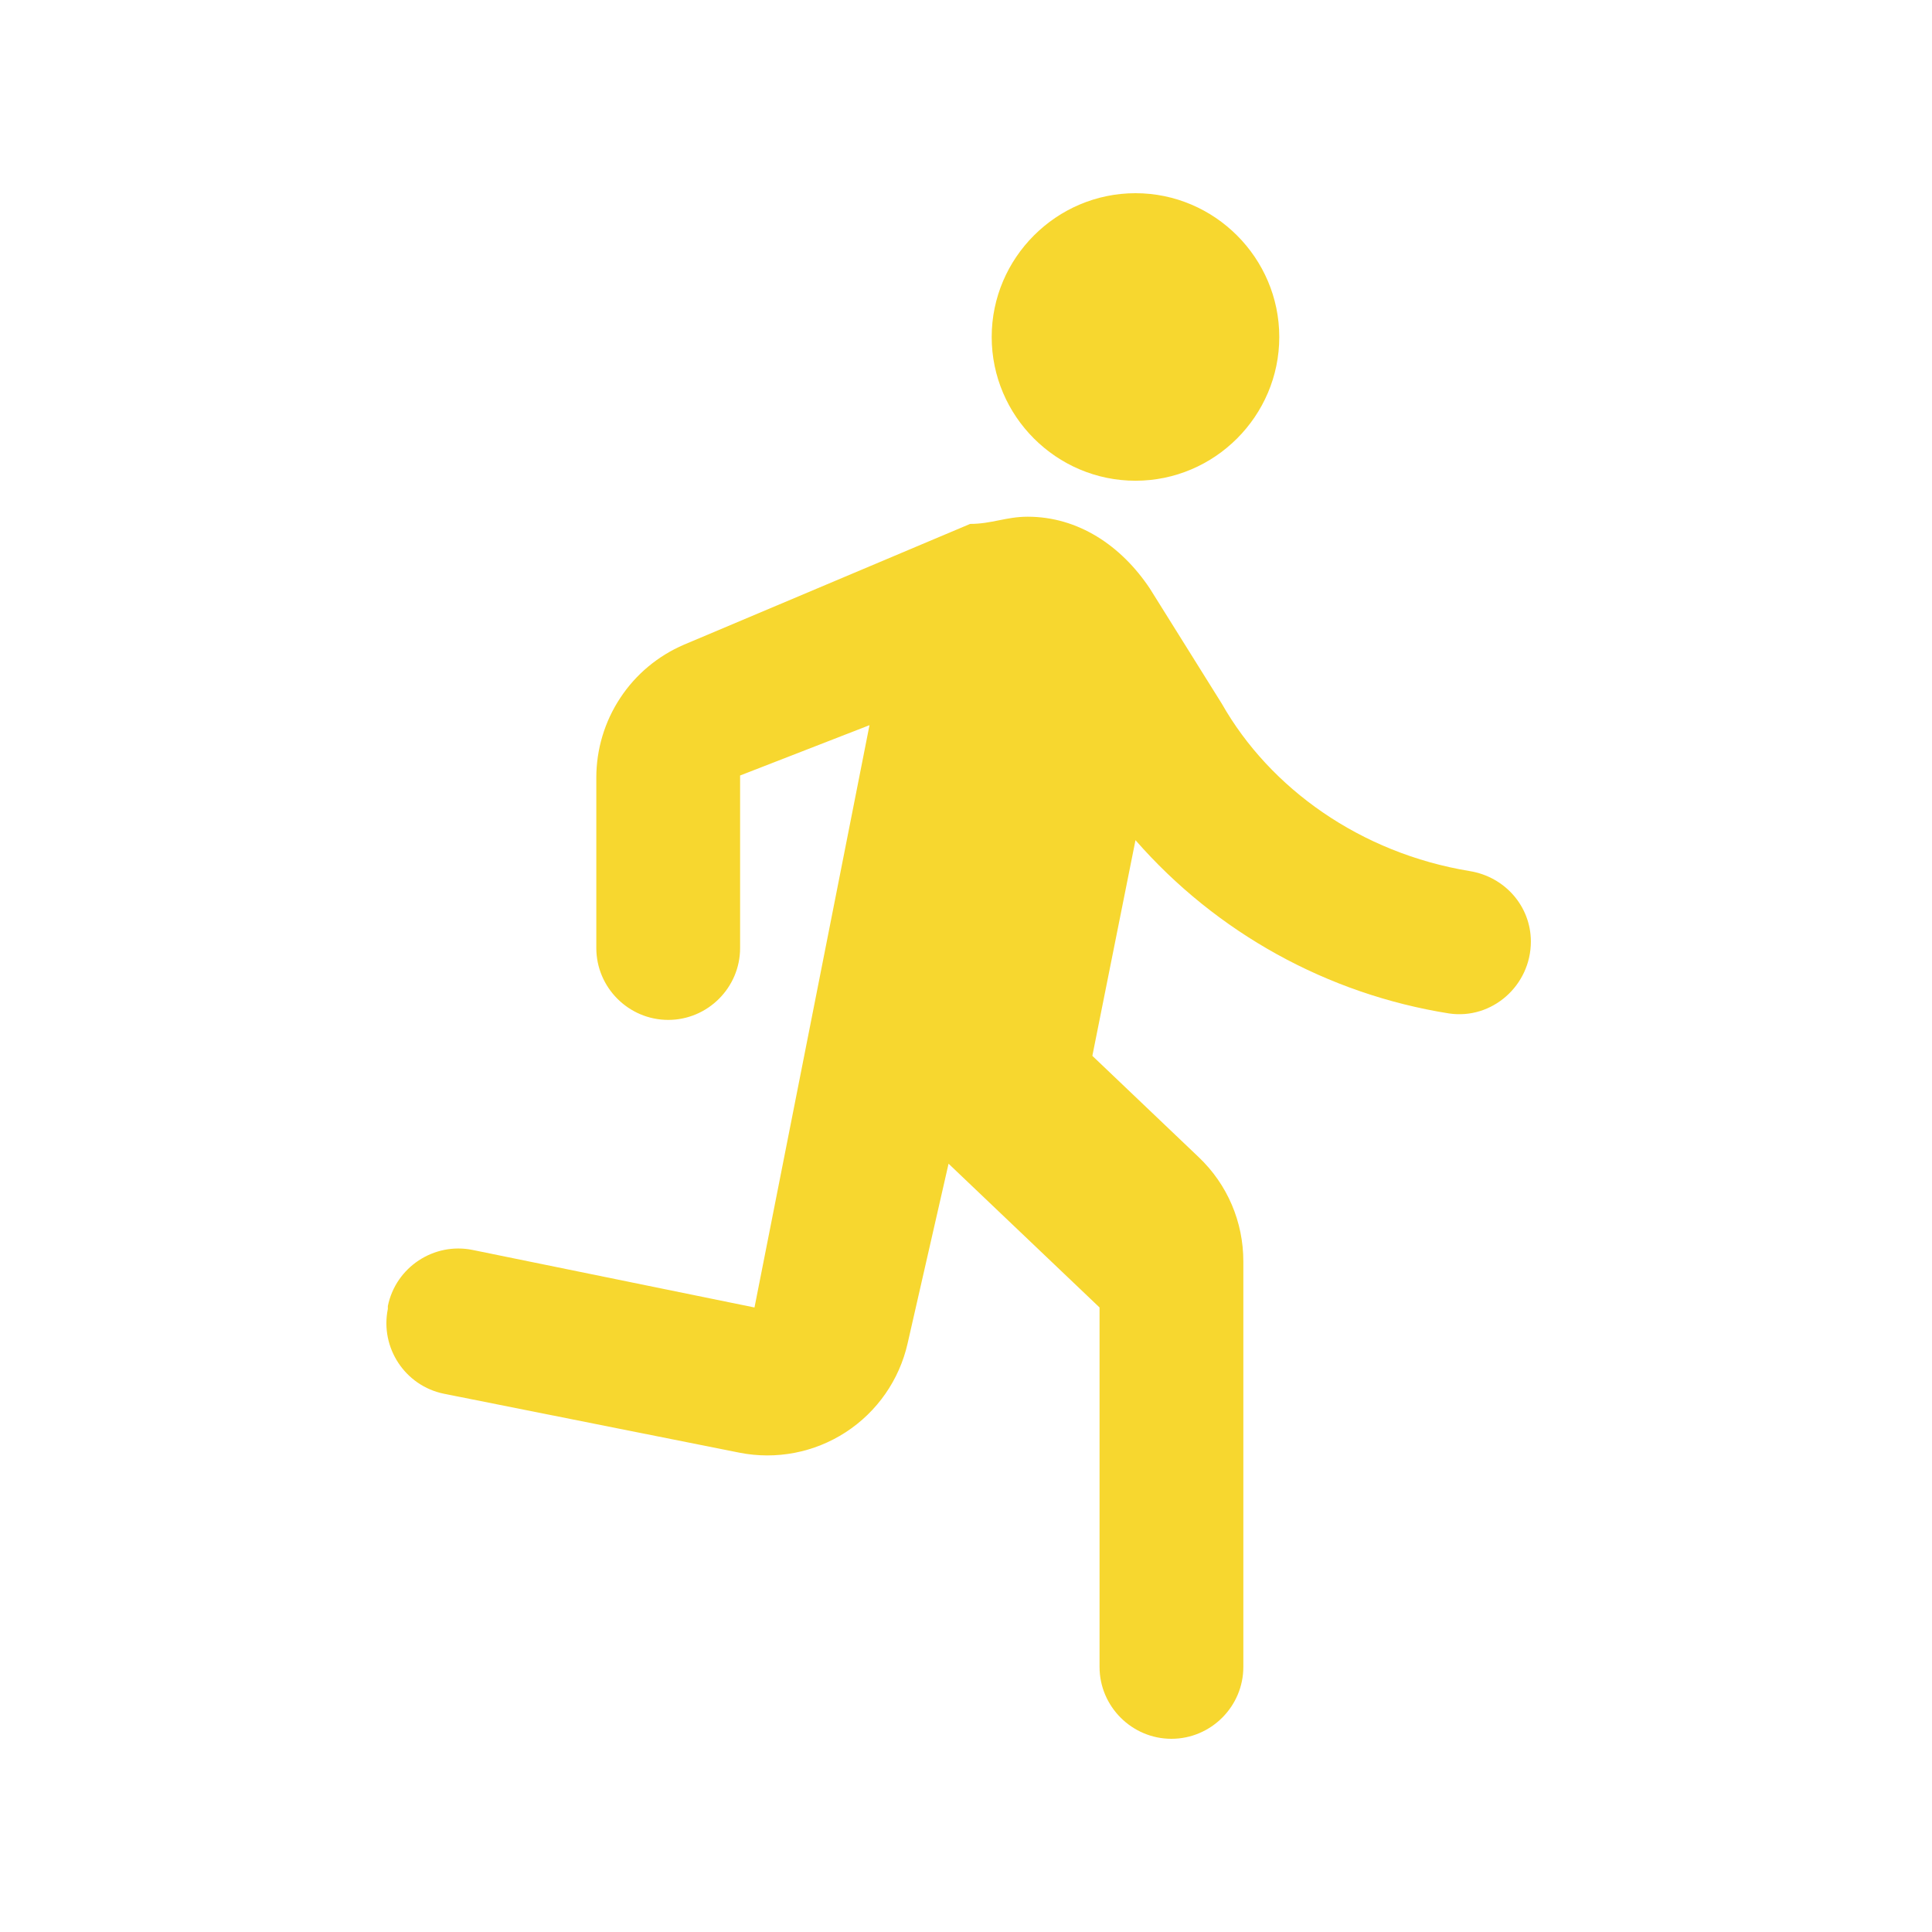 <svg width="40" height="40" viewBox="0 0 40 40" fill="none" xmlns="http://www.w3.org/2000/svg">
<path d="M23.509 9.953C25.146 9.953 26.486 8.614 26.486 6.977C26.486 5.34 25.146 4 23.509 4C21.872 4 20.532 5.34 20.532 6.977C20.532 8.614 21.872 9.953 23.509 9.953ZM18.791 27.814L19.639 24.093L22.765 27.07V34.512C22.765 35.33 23.435 36 24.253 36C25.072 36 25.742 35.33 25.742 34.512V26.117C25.742 25.299 25.414 24.525 24.819 23.959L22.616 21.86L23.509 17.395C25.186 19.313 27.483 20.582 29.998 20.982C30.892 21.116 31.695 20.402 31.695 19.494C31.695 18.765 31.159 18.154 30.43 18.035C28.168 17.663 26.292 16.324 25.295 14.567L23.807 12.186C23.212 11.293 22.319 10.698 21.277 10.698C20.83 10.698 20.532 10.847 20.086 10.847L14.162 13.347C13.623 13.578 13.163 13.961 12.841 14.451C12.518 14.94 12.346 15.514 12.346 16.101V19.628C12.346 20.447 13.016 21.116 13.835 21.116C14.653 21.116 15.323 20.447 15.323 19.628V16.056L18.002 15.014L15.621 27.07L9.786 25.879C8.983 25.715 8.194 26.236 8.03 27.04V27.099C7.866 27.903 8.387 28.692 9.191 28.856L15.308 30.076C16.069 30.227 16.859 30.075 17.509 29.653C18.16 29.23 18.62 28.57 18.791 27.814Z" fill="#F7D72F"/>
</svg>

